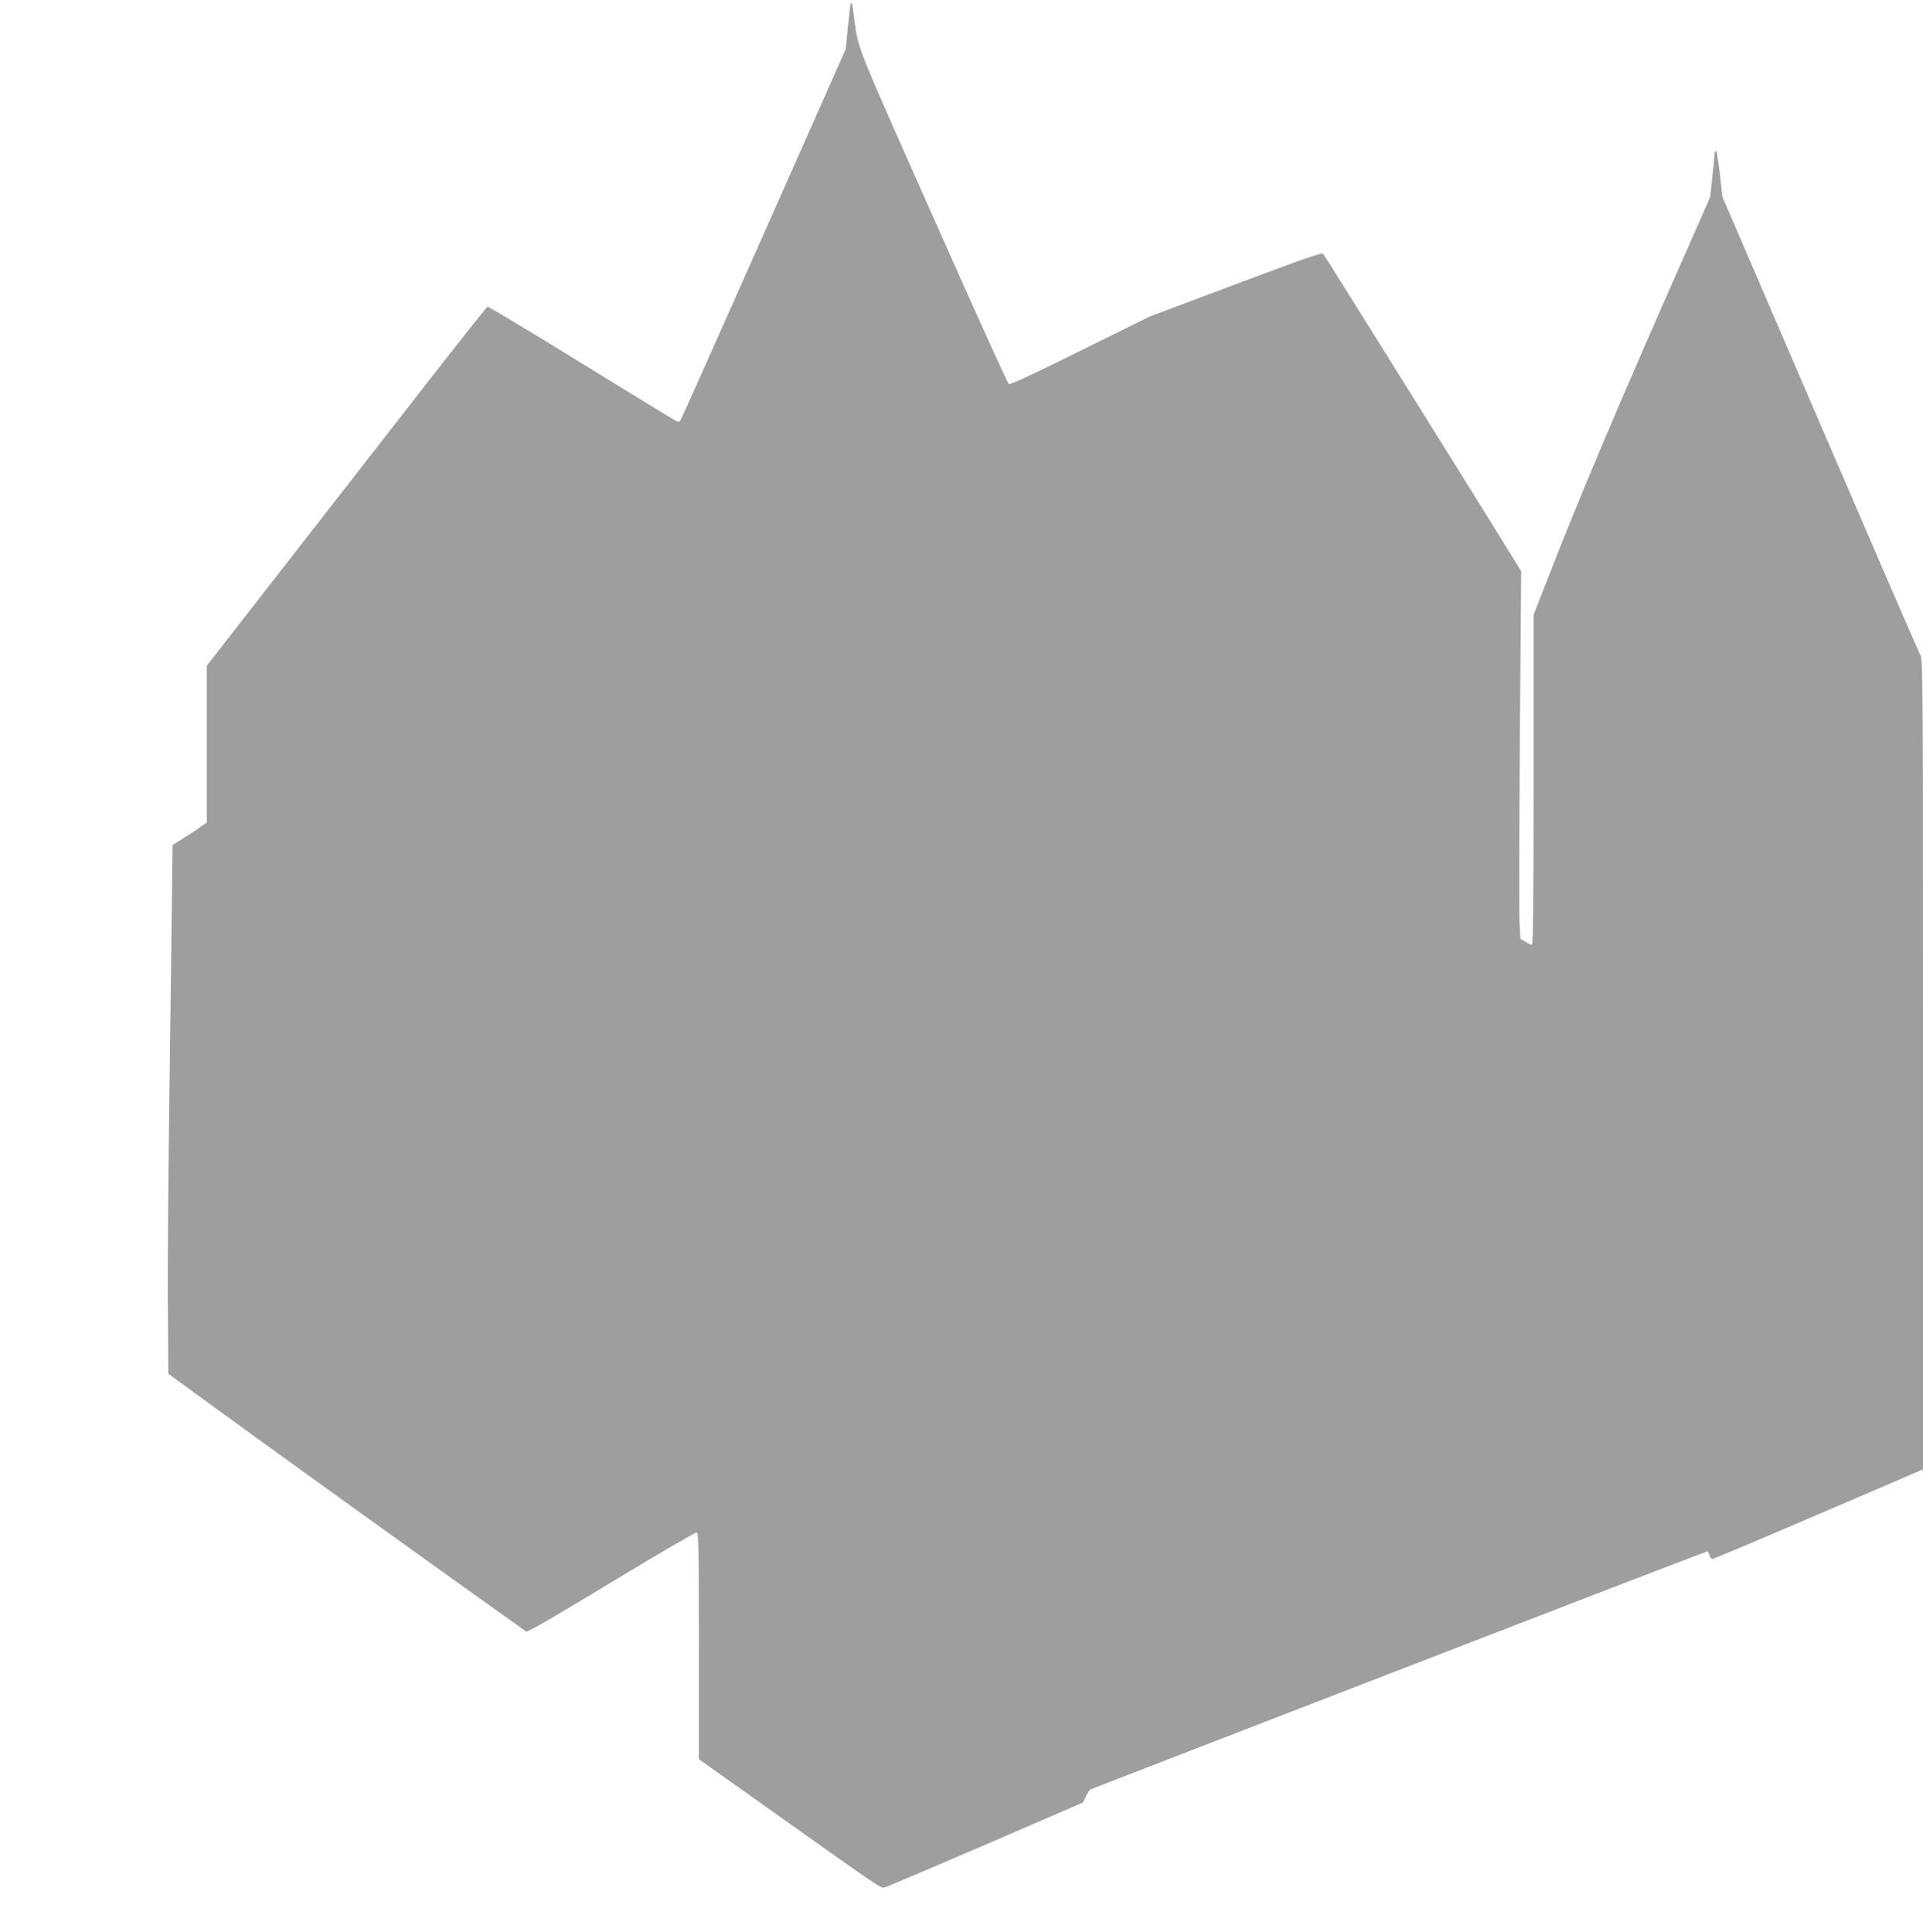 <?xml version="1.0" standalone="no"?>
<!DOCTYPE svg PUBLIC "-//W3C//DTD SVG 20010904//EN"
 "http://www.w3.org/TR/2001/REC-SVG-20010904/DTD/svg10.dtd">
<svg version="1.0" xmlns="http://www.w3.org/2000/svg"
 width="1274pt" height="1280pt" viewBox="0 0 1274 1280"
 preserveAspectRatio="xMidYMid meet">
<g transform="translate(0,1280) scale(0.1,-0.1)"
fill="#9e9e9e" stroke="none">
<path d="M5637 12780 c-3 -8 -12 -80 -20 -160 l-14 -145 -543 -1225 c-299
-674 -548 -1231 -553 -1237 -7 -10 -14 -10 -31 -1 -11 6 -295 179 -629 385
-334 206 -612 373 -617 371 -5 -2 -188 -232 -407 -513 -218 -280 -635 -815
-925 -1188 l-528 -678 0 -520 0 -519 -39 -27 c-21 -16 -72 -49 -113 -75 l-75
-47 -6 -513 c-4 -282 -11 -875 -17 -1318 -6 -443 -10 -1000 -8 -1239 l3 -433
215 -157 c364 -266 1161 -840 1665 -1201 264 -188 485 -346 491 -351 7 -6 215
115 564 327 304 184 559 333 566 330 12 -5 14 -127 14 -754 l0 -748 383 -272
c824 -586 820 -583 847 -578 14 3 315 131 670 284 l645 279 20 41 c10 23 24
43 30 46 5 2 629 243 1385 536 1892 732 2692 1040 2701 1040 5 0 11 -11 15
-25 3 -14 11 -25 18 -25 6 0 323 133 704 297 l692 297 0 2682 c0 2617 0 2684
-19 2716 -10 18 -309 708 -664 1533 l-646 1501 -17 152 c-10 84 -21 152 -26
152 -4 0 -8 -6 -8 -12 0 -7 -7 -76 -15 -154 l-15 -140 -141 -320 c-459 -1037
-737 -1694 -965 -2284 l-64 -164 0 -1093 c0 -807 -3 -1093 -11 -1093 -7 0 -26
9 -44 20 l-32 20 -6 107 c-3 60 -2 608 2 1218 l9 1110 -43 70 c-206 335 -1259
2023 -1269 2033 -9 10 -126 -31 -581 -202 l-570 -214 -459 -227 c-324 -161
-463 -225 -473 -219 -8 5 -235 506 -504 1114 -539 1214 -489 1085 -527 1360
-4 36 -11 58 -15 50z"/>
</g>
</svg>
